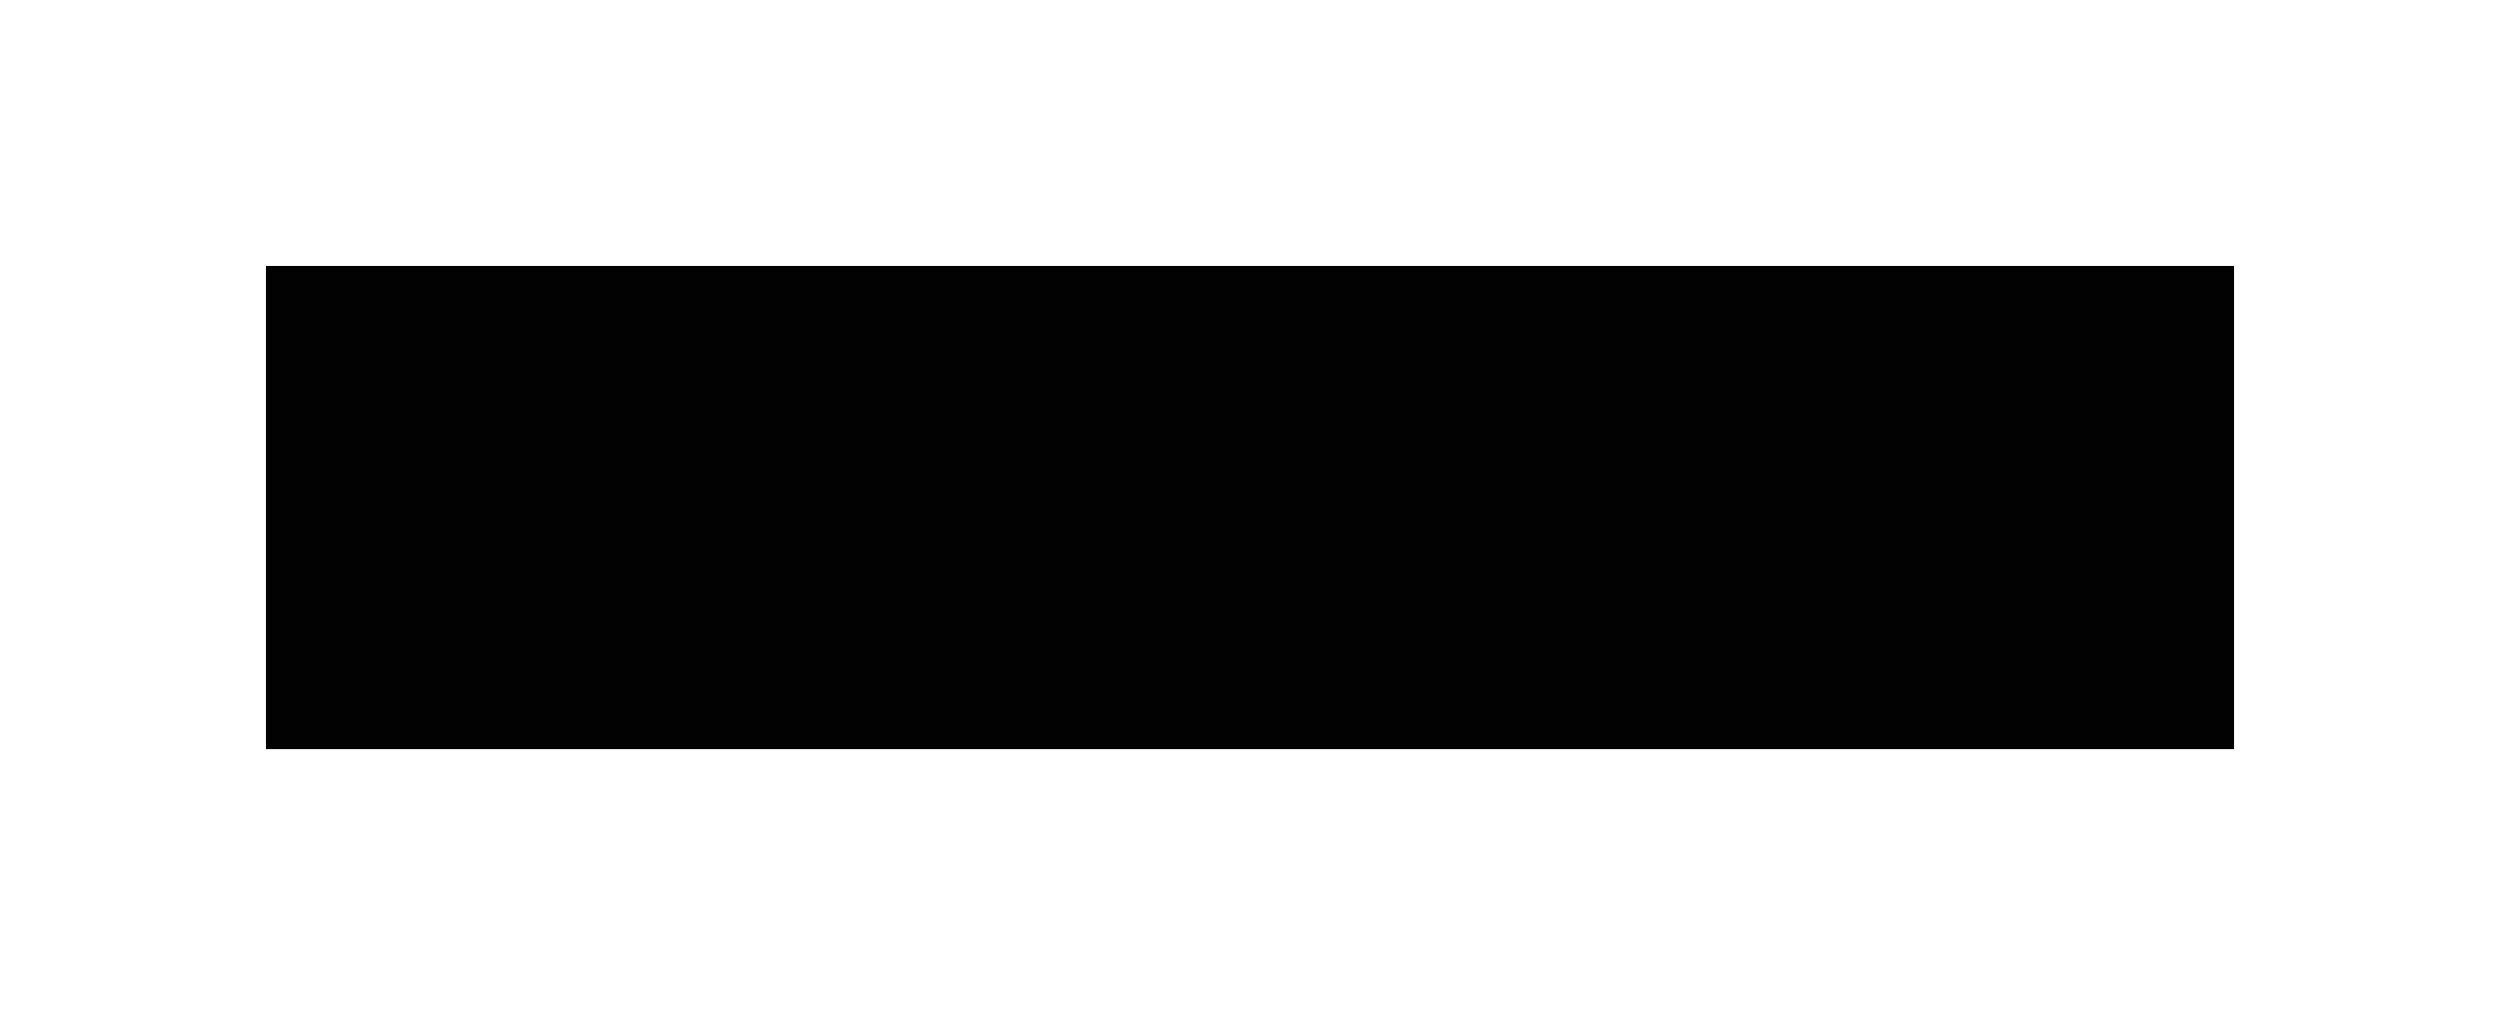 <?xml version="1.0" encoding="UTF-8"?> <svg xmlns="http://www.w3.org/2000/svg" width="564" height="229" viewBox="0 0 564 229" fill="none"> <g filter="url(#filter0_f)"> <rect x="60" y="60" width="444" height="109" fill="#020202"></rect> </g> <defs> <filter id="filter0_f" x="0" y="0" width="564" height="229" filterUnits="userSpaceOnUse" color-interpolation-filters="sRGB"> <feFlood flood-opacity="0" result="BackgroundImageFix"></feFlood> <feBlend mode="normal" in="SourceGraphic" in2="BackgroundImageFix" result="shape"></feBlend> <feGaussianBlur stdDeviation="30" result="effect1_foregroundBlur"></feGaussianBlur> </filter> </defs> </svg> 
